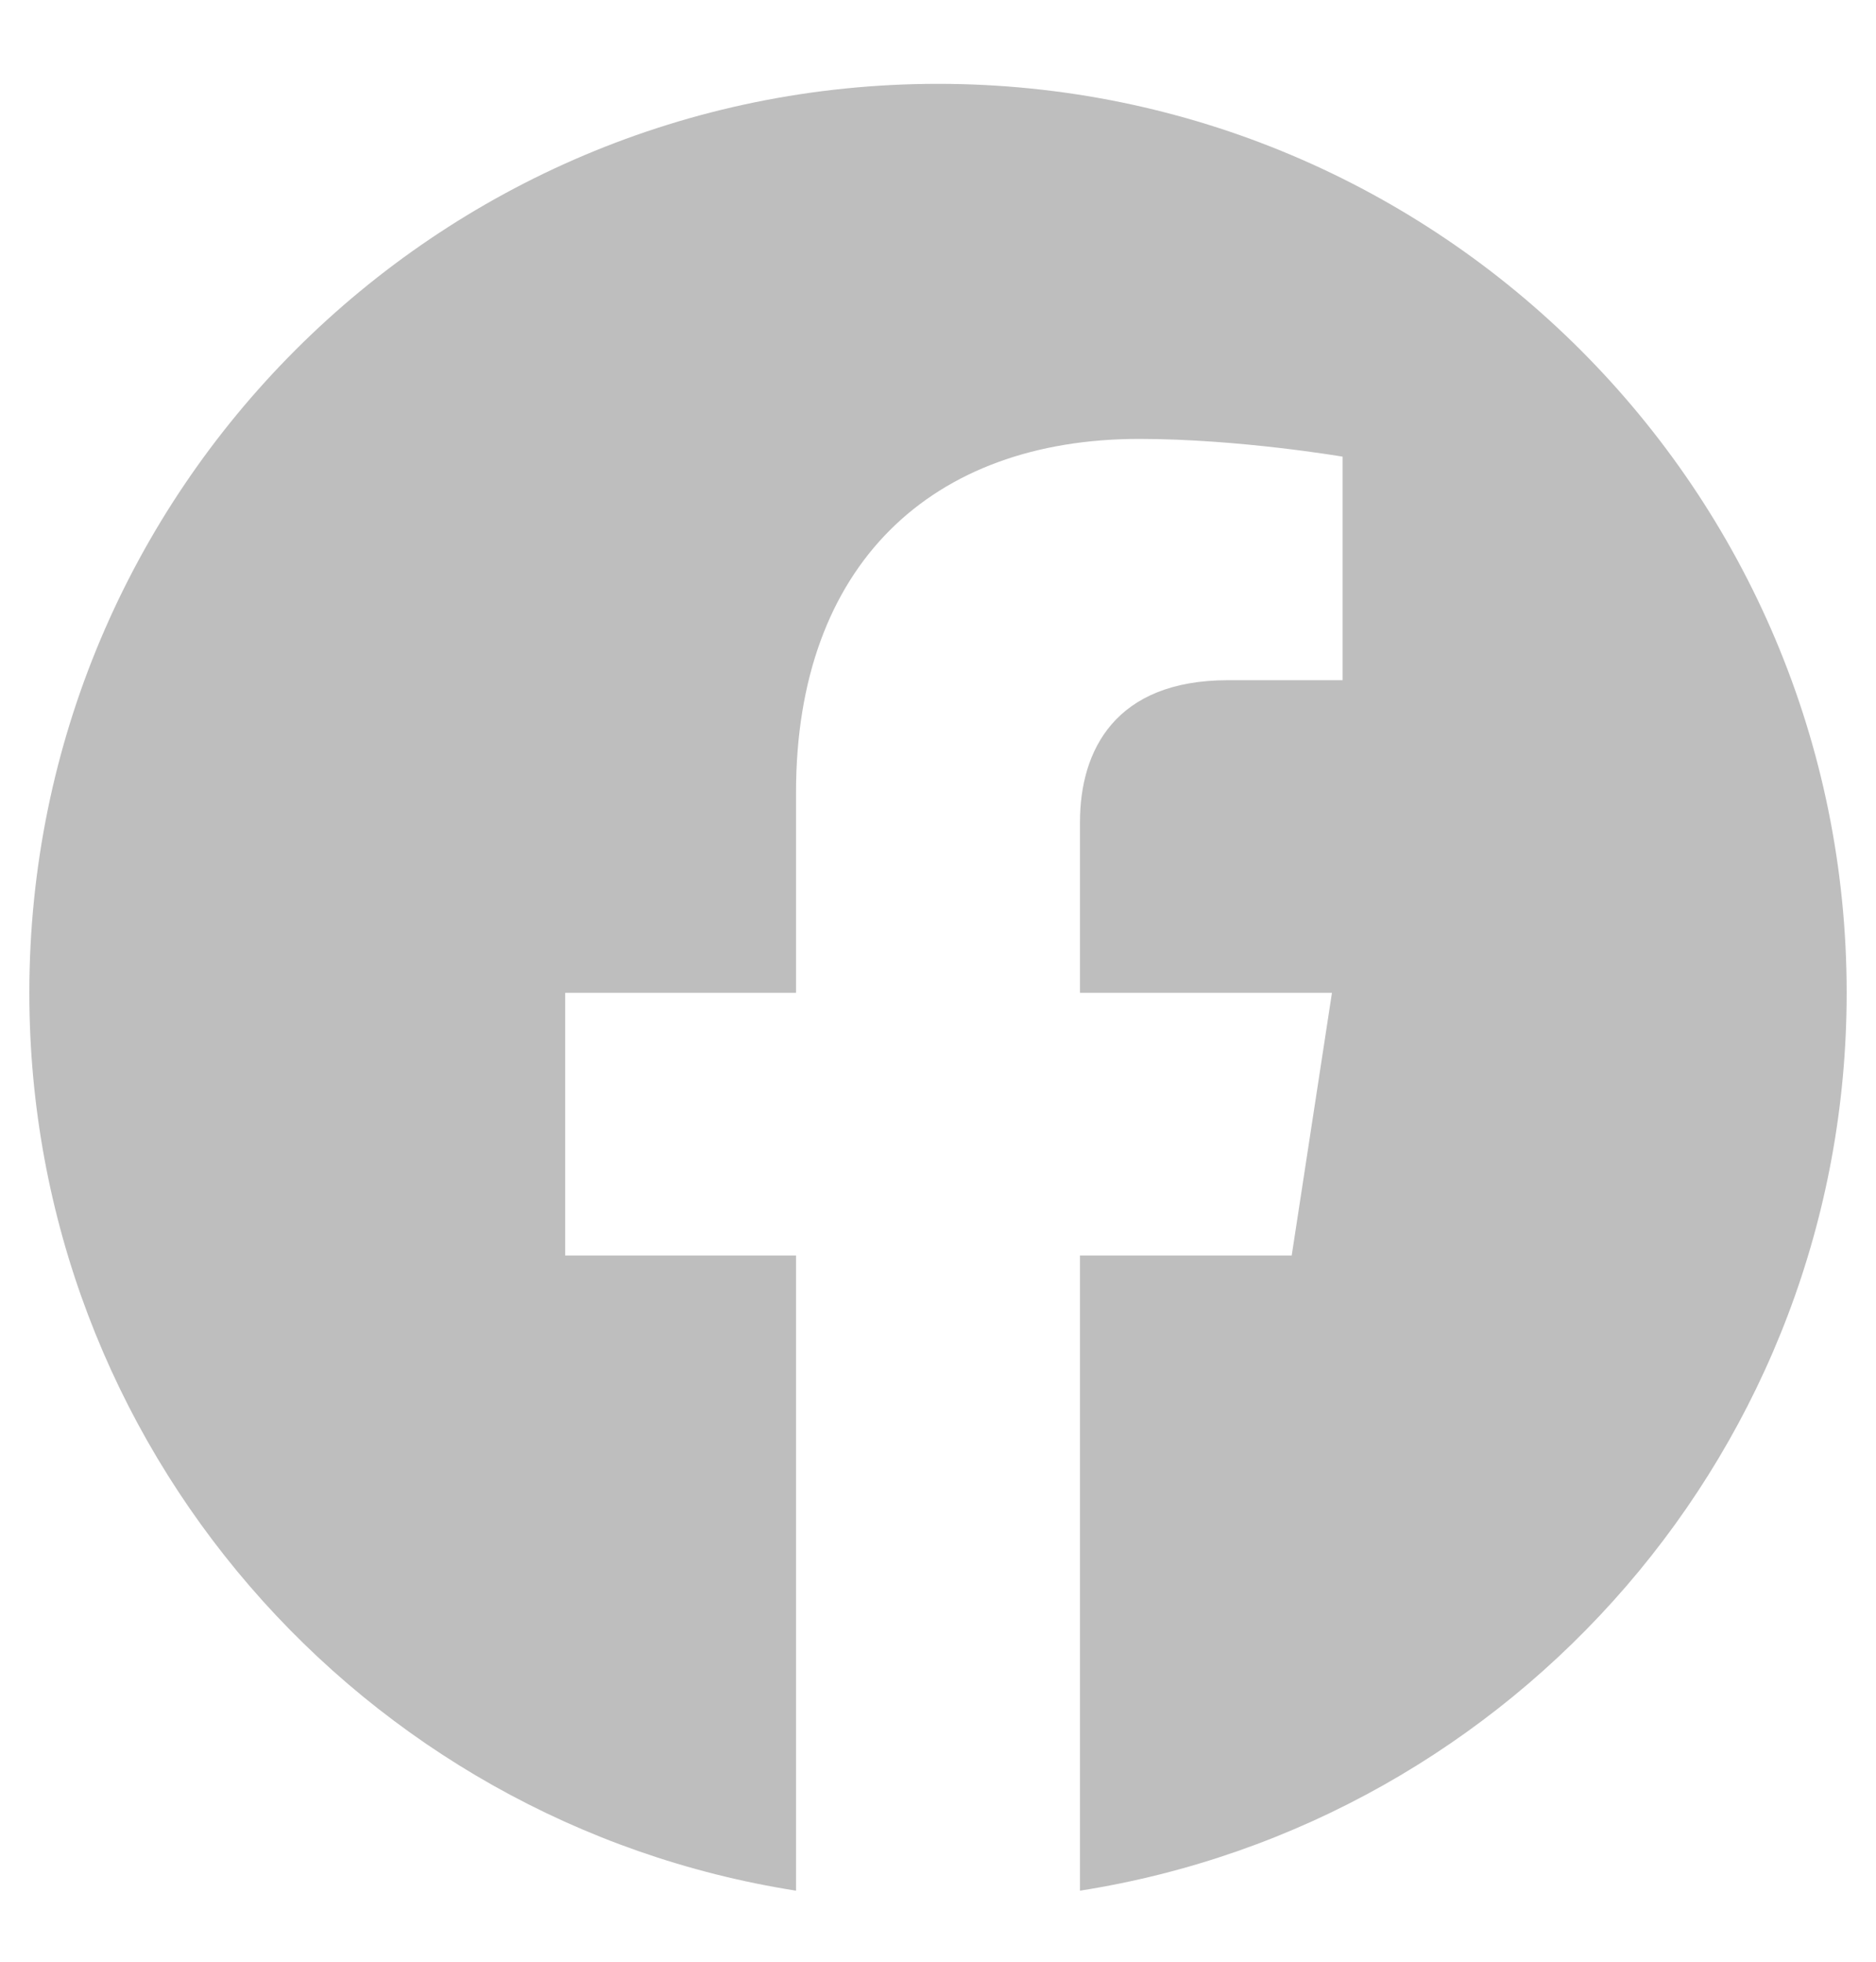 <svg width="22" height="23" viewBox="0 0 22 23" fill="none" xmlns="http://www.w3.org/2000/svg">
<g clip-path="url(#clip0_2001_401)">
<path d="M21.656 11.64C21.656 5.753 16.887 0.983 11 0.983C5.113 0.983 0.344 5.753 0.344 11.64C0.344 16.958 4.241 21.367 9.335 22.167V14.72H6.628V11.64H9.335V9.292C9.335 6.621 10.925 5.146 13.36 5.146C14.526 5.146 15.745 5.354 15.745 5.354V7.975H14.401C13.078 7.975 12.665 8.797 12.665 9.639V11.64H15.62L15.148 14.72H12.665V22.167C17.759 21.367 21.656 16.958 21.656 11.64Z" fill="#BEBEBE"/>
</g>
<defs>
<clipPath id="clip0_2001_401">
<rect width="22" height="22" fill="white" transform="translate(0 0.64)"/>
</clipPath>
</defs>
</svg>
